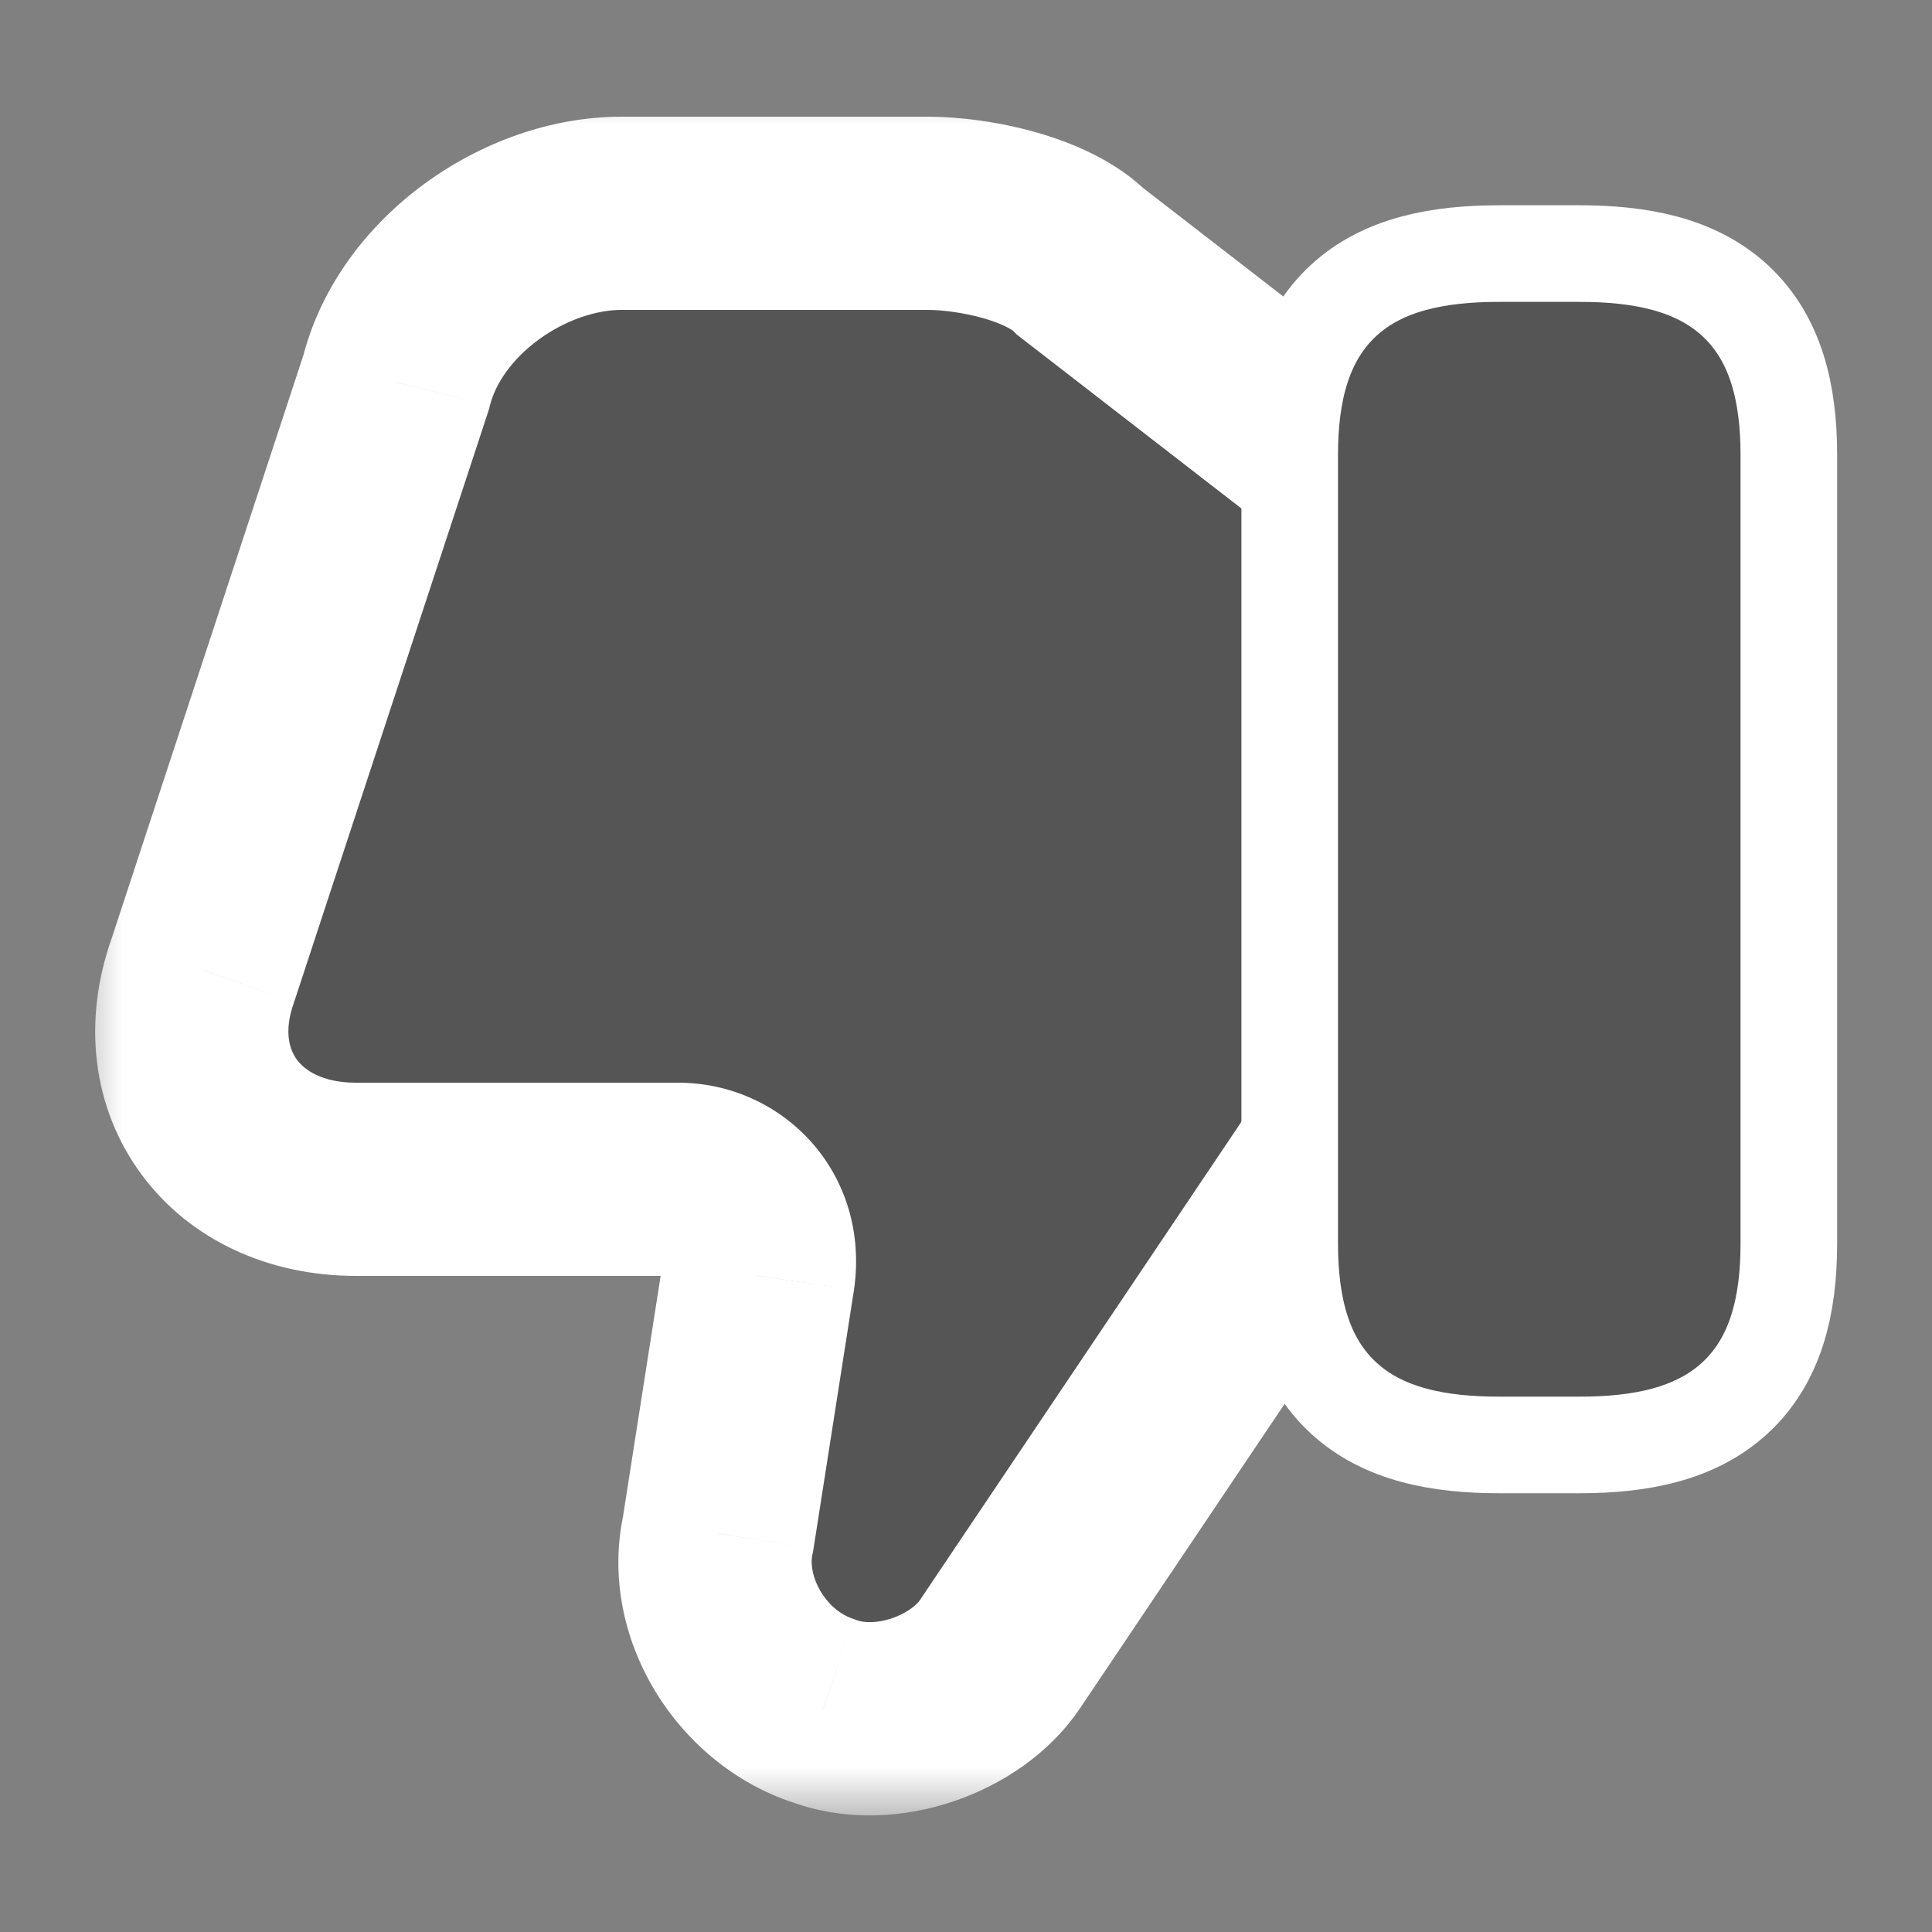 <svg width="20" height="20" viewBox="0 0 20 20" fill="none" xmlns="http://www.w3.org/2000/svg">
<rect x="0" y="0" width="20" height="20" fill="#808080" stroke="none"/>
<mask id="path-1-outside-1_613_3348" maskUnits="userSpaceOnUse" x="0.768" y="0.793" width="14" height="18" fill="black">
<rect fill="white" x="0.768" y="0.793" width="14" height="18"/>
<path d="M13.768 4.708L11.184 2.708C10.851 2.375 10.101 2.208 9.601 2.208L6.434 2.208C5.434 2.208 4.351 2.958 4.101 3.958L2.101 10.041C1.684 11.208 2.434 12.208 3.684 12.208L7.018 12.208C7.518 12.208 7.934 12.625 7.851 13.208L7.434 15.875C7.268 16.625 7.768 17.458 8.518 17.708C9.184 17.958 10.018 17.625 10.351 17.125L13.768 12.041"/>
</mask>
<path d="M13.768 4.708L11.184 2.708C10.851 2.375 10.101 2.208 9.601 2.208L6.434 2.208C5.434 2.208 4.351 2.958 4.101 3.958L2.101 10.041C1.684 11.208 2.434 12.208 3.684 12.208L7.018 12.208C7.518 12.208 7.934 12.625 7.851 13.208L7.434 15.875C7.268 16.625 7.768 17.458 8.518 17.708C9.184 17.958 10.018 17.625 10.351 17.125L13.768 12.041" fill="#555555"/>
<path d="M11.184 2.708L10.477 3.415L10.522 3.46L10.572 3.499L11.184 2.708ZM4.101 3.958L5.051 4.27L5.062 4.236L5.071 4.2L4.101 3.958ZM2.101 10.041L3.043 10.378L3.047 10.366L3.051 10.354L2.101 10.041ZM7.851 13.208L8.839 13.362L8.841 13.349L7.851 13.208ZM7.434 15.875L8.41 16.092L8.417 16.061L8.422 16.029L7.434 15.875ZM8.518 17.708L8.869 16.772L8.851 16.765L8.834 16.759L8.518 17.708ZM10.351 17.125L9.521 16.567L9.519 16.57L10.351 17.125ZM14.38 3.917L11.796 1.917L10.572 3.499L13.155 5.499L14.38 3.917ZM11.891 2.001C11.547 1.656 11.083 1.472 10.73 1.371C10.352 1.264 9.947 1.208 9.601 1.208L9.601 3.208C9.754 3.208 9.974 3.236 10.18 3.294C10.28 3.323 10.361 3.355 10.419 3.384C10.481 3.415 10.492 3.43 10.477 3.415L11.891 2.001ZM9.601 1.208L6.434 1.208L6.434 3.208L9.601 3.208L9.601 1.208ZM6.434 1.208C5.695 1.208 4.971 1.48 4.396 1.901C3.82 2.322 3.323 2.945 3.131 3.715L5.071 4.2C5.128 3.971 5.298 3.719 5.577 3.515C5.856 3.311 6.174 3.208 6.434 3.208L6.434 1.208ZM3.151 3.646L1.151 9.729L3.051 10.354L5.051 4.27L3.151 3.646ZM1.159 9.705C0.852 10.565 0.951 11.461 1.463 12.155C1.969 12.843 2.789 13.208 3.684 13.208L3.684 11.208C3.33 11.208 3.149 11.073 3.073 10.969C3.001 10.871 2.933 10.685 3.043 10.378L1.159 9.705ZM3.684 13.208L7.018 13.208L7.018 11.208L3.684 11.208L3.684 13.208ZM7.018 13.208C6.987 13.208 6.941 13.194 6.903 13.151C6.884 13.13 6.872 13.106 6.866 13.084C6.859 13.063 6.863 13.054 6.861 13.066L8.841 13.349C9.013 12.146 8.109 11.208 7.018 11.208L7.018 13.208ZM6.863 13.054L6.446 15.72L8.422 16.029L8.839 13.362L6.863 13.054ZM6.458 15.658C6.172 16.944 7.001 18.256 8.201 18.657L8.834 16.759C8.534 16.66 8.363 16.306 8.41 16.092L6.458 15.658ZM8.166 18.644C8.762 18.868 9.382 18.816 9.884 18.643C10.38 18.473 10.871 18.148 11.183 17.679L9.519 16.57C9.498 16.602 9.405 16.693 9.234 16.752C9.07 16.808 8.939 16.798 8.869 16.772L8.166 18.644ZM11.181 17.683L14.598 12.599L12.938 11.483L9.521 16.567L11.181 17.683Z" fill="white" mask="url(#path-1-outside-1_613_3348)"/>
<path d="M18.518 12.875L18.518 4.708C18.518 4.068 18.383 3.501 17.961 3.111C17.549 2.731 16.973 2.625 16.351 2.625L15.518 2.625C14.896 2.625 14.319 2.731 13.908 3.111C13.486 3.501 13.351 4.068 13.351 4.708L13.351 12.875C13.351 13.514 13.486 14.082 13.908 14.471C14.319 14.851 14.896 14.958 15.518 14.958L16.351 14.958C16.973 14.958 17.549 14.851 17.961 14.471C18.383 14.082 18.518 13.514 18.518 12.875Z" fill="#555555" stroke="white" stroke-linecap="round" stroke-linejoin="round"/>
</svg>
